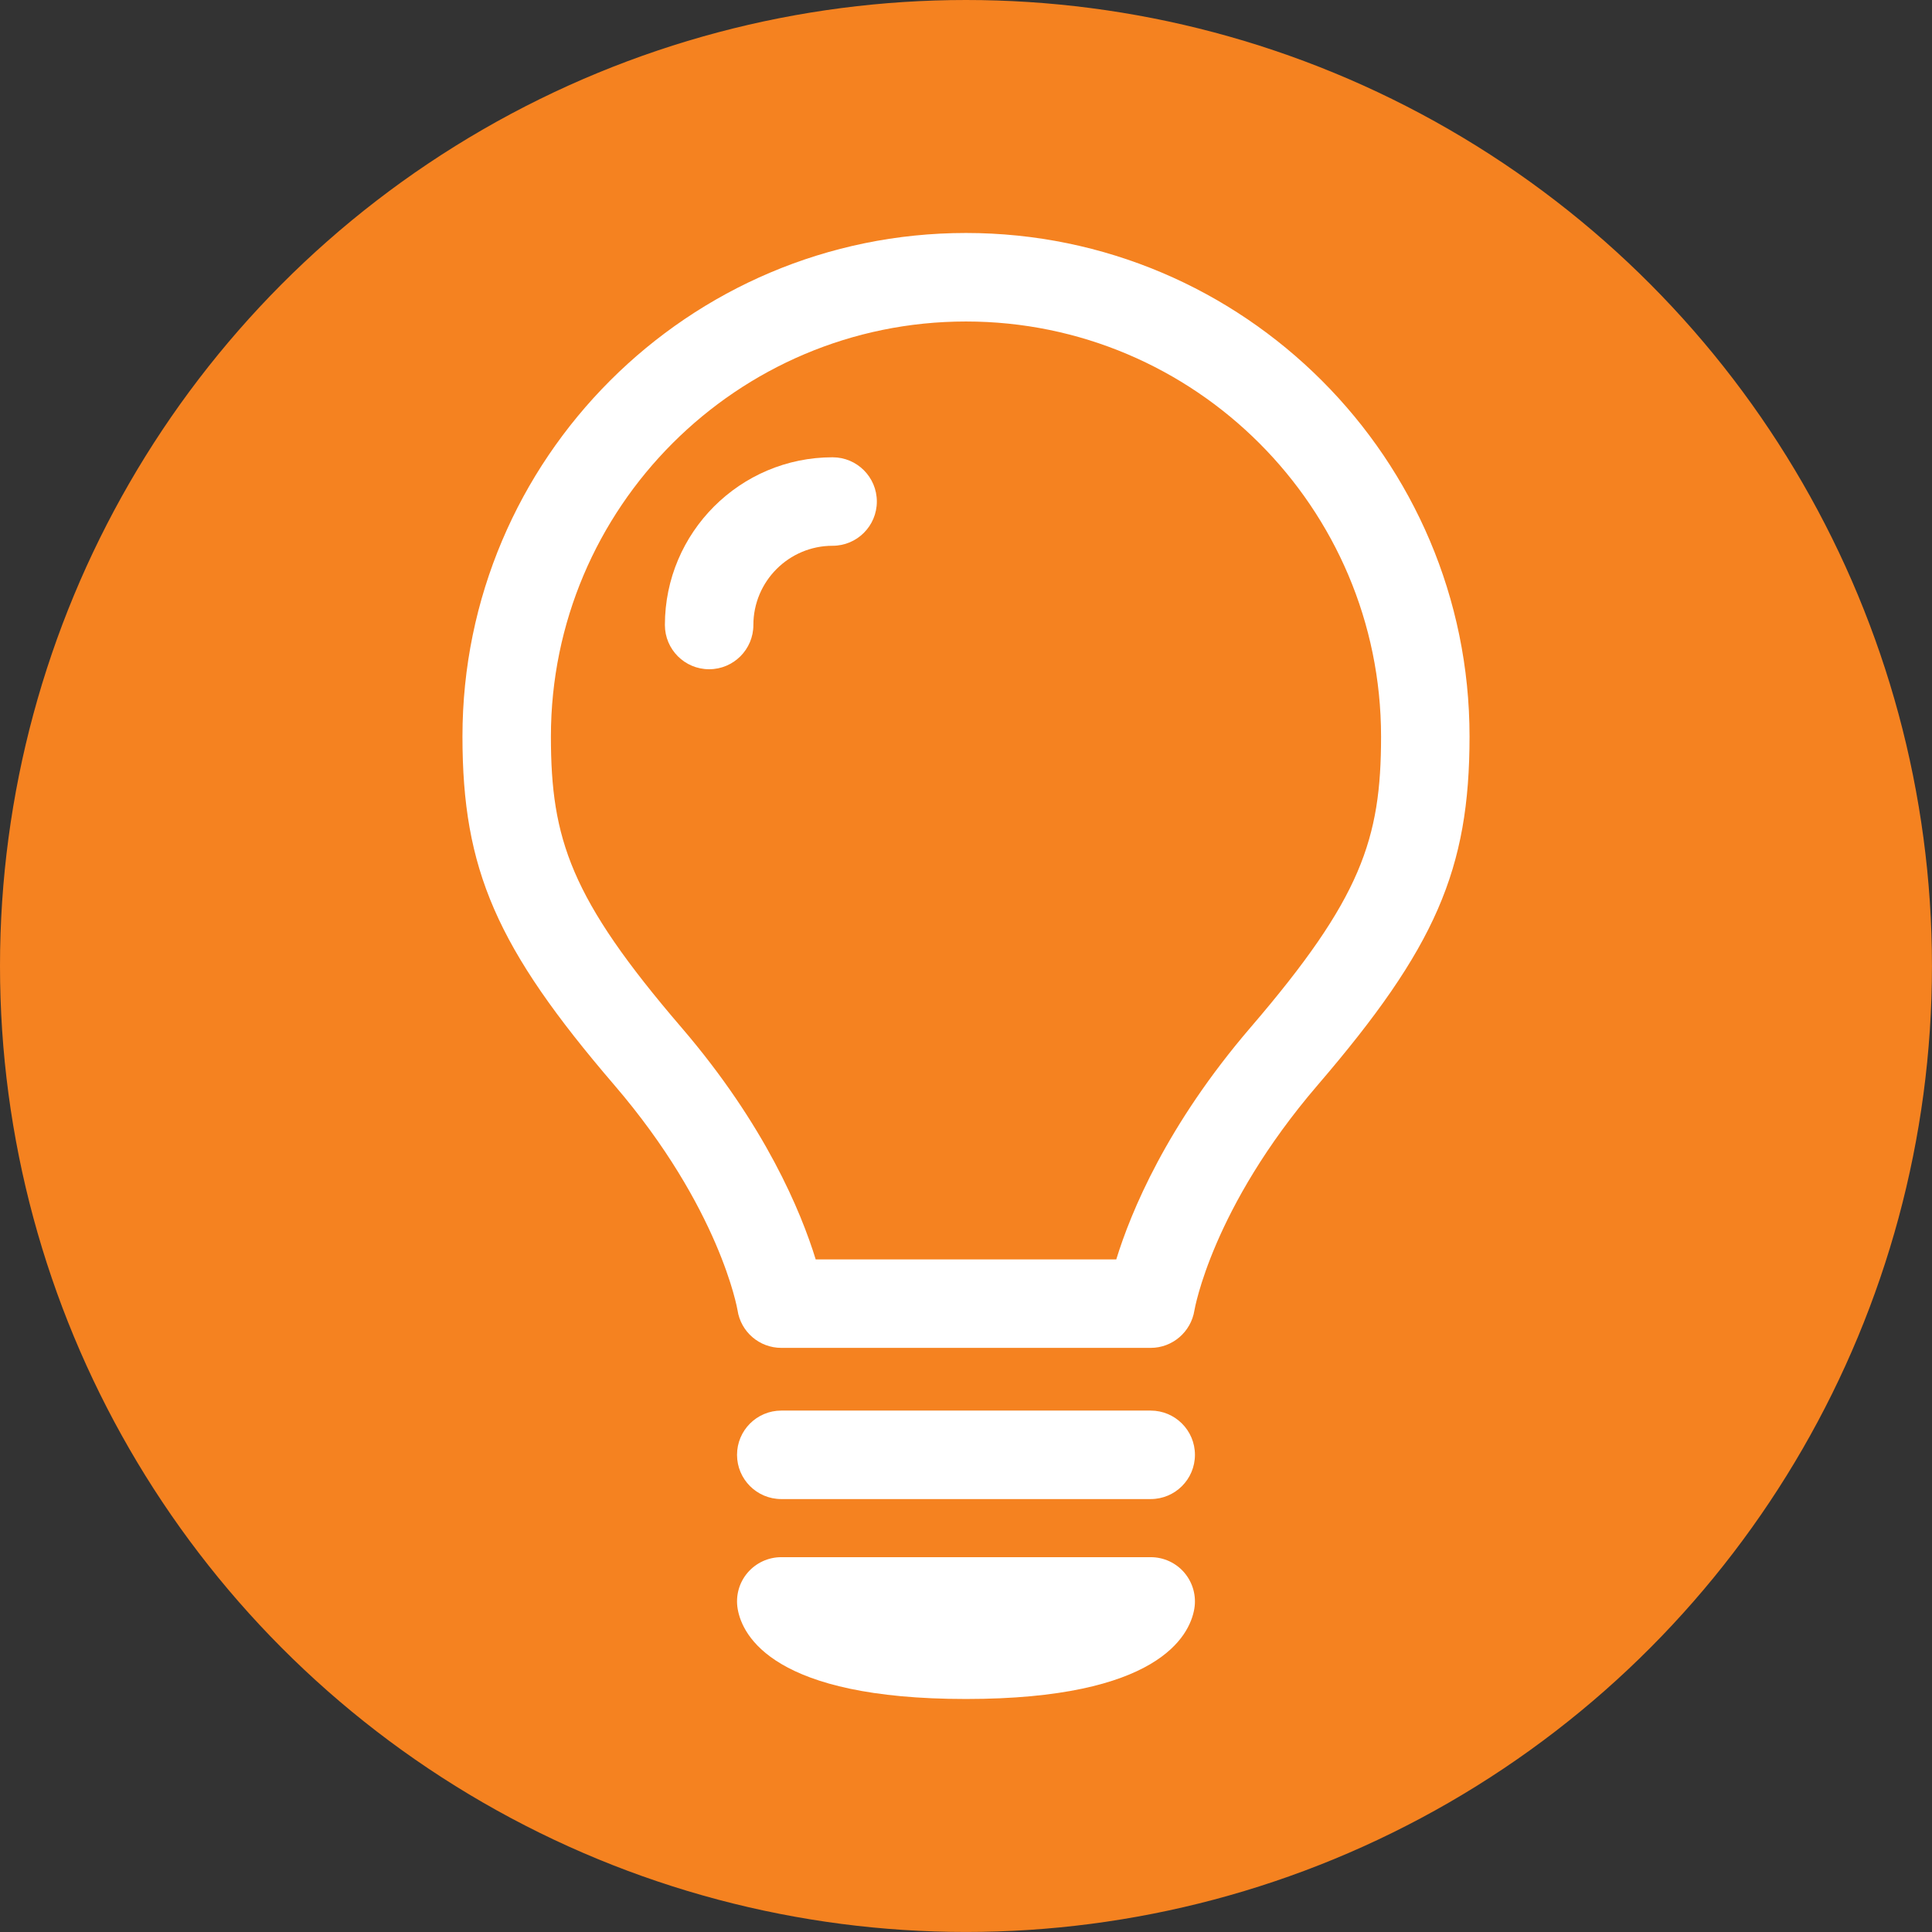 <?xml version="1.0" encoding="UTF-8"?>
<svg id="Layer_2" data-name="Layer 2" xmlns="http://www.w3.org/2000/svg" width="59.085" height="59.085" viewBox="0 0 59.085 59.085">
  <rect x="0" y="0" width="59.085" height="59.085" fill="#333333" stroke="none"/>
  <defs>
    <style>
      .cls-1 {
        fill: #f58220;
      }

      .cls-2 {
        fill: #fff;
      }
    </style>
  </defs>
  <g id="Layer_1-2" data-name="Layer 1">
    <circle class="cls-1" cx="29.542" cy="29.542" r="29.542"/>
    <g>
      <path class="cls-2" d="M25.462,13.985c-2.828,0-5.128,2.301-5.128,5.129,0,.747,.606,1.353,1.353,1.353s1.353-.606,1.353-1.353c0-1.336,1.086-2.423,2.423-2.423,.747,0,1.353-.606,1.353-1.353s-.606-1.353-1.353-1.353Z"/>
      <path class="cls-2" d="M29.542,7.125c-8.492,0-15.399,6.908-15.399,15.399,0,4.072,1.042,6.462,4.642,10.657,3.238,3.771,3.766,6.863,3.77,6.886,.099,.664,.668,1.154,1.339,1.154h11.298c.665,0,1.232-.49,1.336-1.146,.006-.031,.534-3.123,3.772-6.894,3.601-4.195,4.642-6.585,4.642-10.657,0-8.491-6.909-15.399-15.4-15.399Zm8.705,24.294c-2.568,2.99-3.663,5.648-4.109,7.097h-9.192c-.446-1.449-1.541-4.107-4.109-7.097-3.387-3.945-3.989-5.76-3.989-8.894,0-6.999,5.694-12.693,12.693-12.693s12.695,5.694,12.695,12.693c0,3.135-.602,4.95-3.989,8.894Z"/>
      <path class="cls-2" d="M35.191,43.139h-11.298c-.747,0-1.353,.606-1.353,1.353s.606,1.353,1.353,1.353h11.298c.747,0,1.353-.606,1.353-1.353s-.606-1.353-1.353-1.353Z"/>
      <path class="cls-2" d="M35.191,47.622h-11.298c-.399,0-.777,.176-1.035,.481s-.366,.708-.298,1.102c.143,.828,1.11,2.754,6.981,2.754s6.839-1.926,6.983-2.754c.068-.393-.041-.796-.298-1.102s-.635-.481-1.035-.481Z"/>
    </g>
  </g>
</svg>